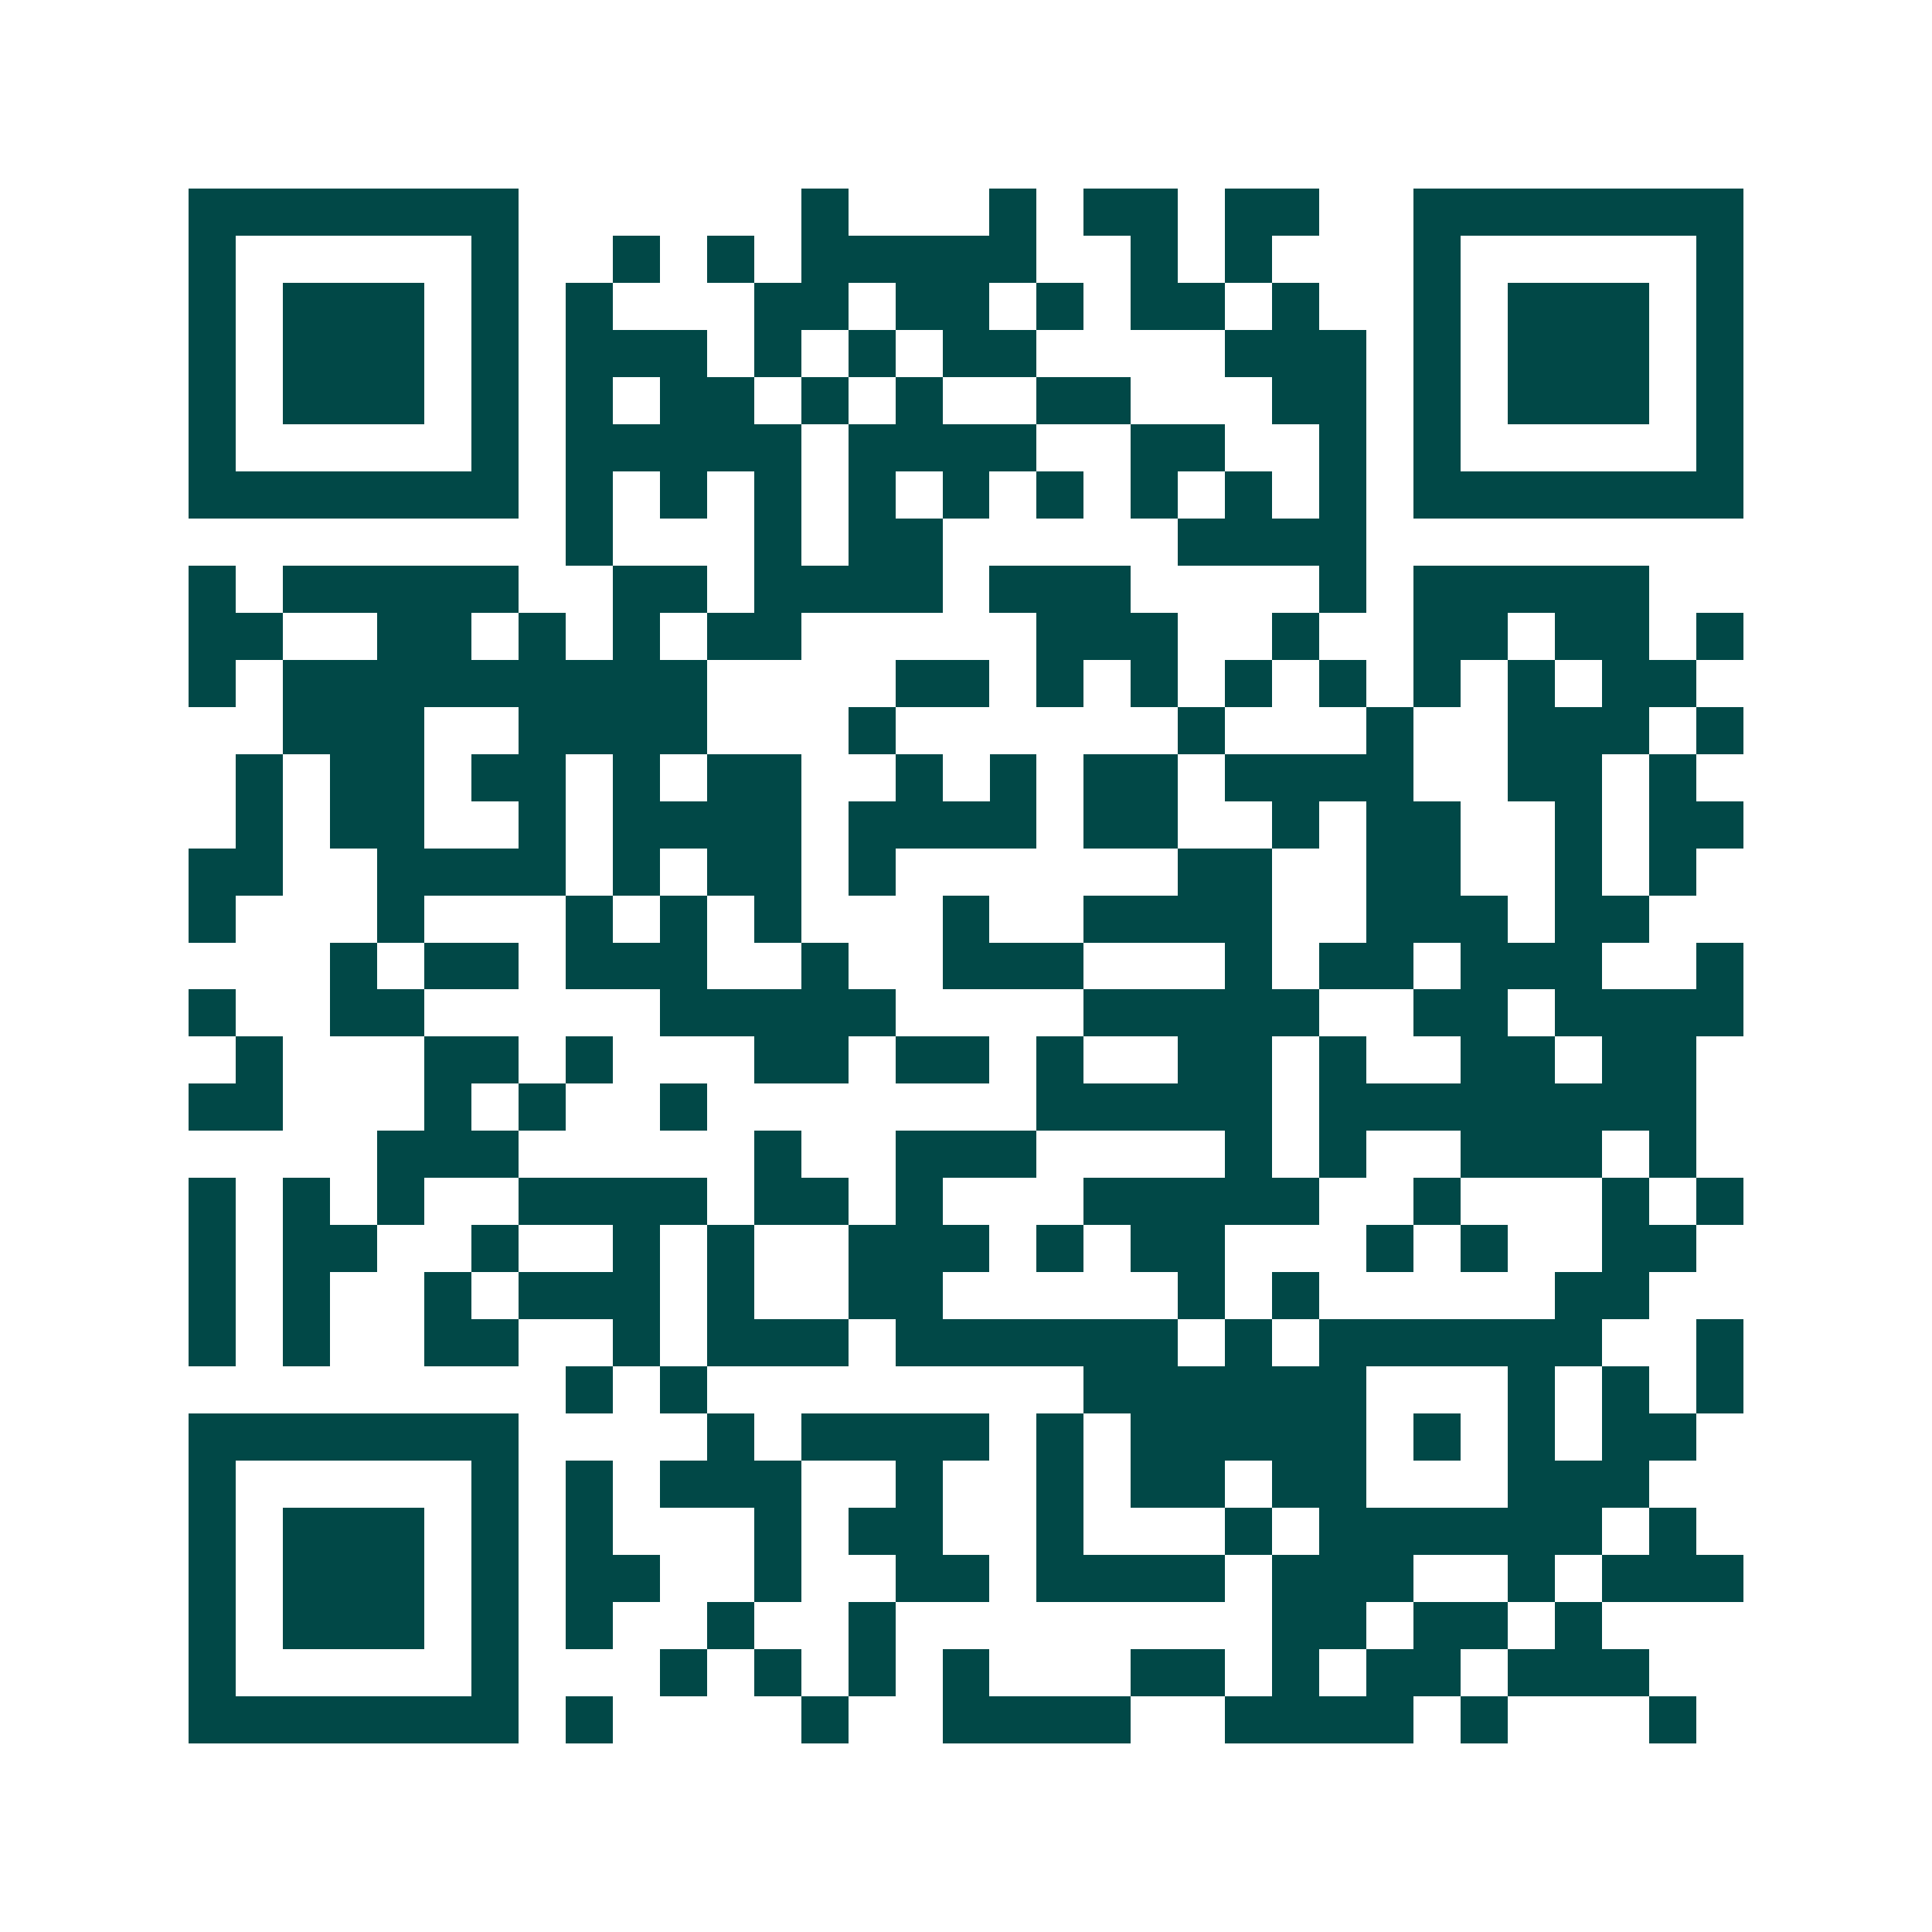 <svg xmlns="http://www.w3.org/2000/svg" width="200" height="200" viewBox="0 0 41 41" shape-rendering="crispEdges"><path fill="#ffffff" d="M0 0h41v41H0z"/><path stroke="#014847" d="M4 4.5h7m6 0h1m3 0h1m1 0h2m1 0h2m2 0h7M4 5.5h1m5 0h1m2 0h1m1 0h1m1 0h5m2 0h1m1 0h1m3 0h1m5 0h1M4 6.5h1m1 0h3m1 0h1m1 0h1m3 0h2m1 0h2m1 0h1m1 0h2m1 0h1m2 0h1m1 0h3m1 0h1M4 7.5h1m1 0h3m1 0h1m1 0h3m1 0h1m1 0h1m1 0h2m4 0h3m1 0h1m1 0h3m1 0h1M4 8.5h1m1 0h3m1 0h1m1 0h1m1 0h2m1 0h1m1 0h1m2 0h2m3 0h2m1 0h1m1 0h3m1 0h1M4 9.5h1m5 0h1m1 0h5m1 0h4m2 0h2m2 0h1m1 0h1m5 0h1M4 10.5h7m1 0h1m1 0h1m1 0h1m1 0h1m1 0h1m1 0h1m1 0h1m1 0h1m1 0h1m1 0h7M12 11.5h1m3 0h1m1 0h2m5 0h4M4 12.5h1m1 0h5m2 0h2m1 0h4m1 0h3m4 0h1m1 0h5M4 13.5h2m2 0h2m1 0h1m1 0h1m1 0h2m5 0h3m2 0h1m2 0h2m1 0h2m1 0h1M4 14.5h1m1 0h9m4 0h2m1 0h1m1 0h1m1 0h1m1 0h1m1 0h1m1 0h1m1 0h2M6 15.5h3m2 0h4m3 0h1m6 0h1m3 0h1m2 0h3m1 0h1M5 16.5h1m1 0h2m1 0h2m1 0h1m1 0h2m2 0h1m1 0h1m1 0h2m1 0h4m2 0h2m1 0h1M5 17.5h1m1 0h2m2 0h1m1 0h4m1 0h4m1 0h2m2 0h1m1 0h2m2 0h1m1 0h2M4 18.5h2m2 0h4m1 0h1m1 0h2m1 0h1m6 0h2m2 0h2m2 0h1m1 0h1M4 19.5h1m3 0h1m3 0h1m1 0h1m1 0h1m3 0h1m2 0h4m2 0h3m1 0h2M7 20.5h1m1 0h2m1 0h3m2 0h1m2 0h3m3 0h1m1 0h2m1 0h3m2 0h1M4 21.5h1m2 0h2m5 0h5m4 0h5m2 0h2m1 0h4M5 22.5h1m3 0h2m1 0h1m3 0h2m1 0h2m1 0h1m2 0h2m1 0h1m2 0h2m1 0h2M4 23.5h2m3 0h1m1 0h1m2 0h1m7 0h5m1 0h8M8 24.5h3m5 0h1m2 0h3m4 0h1m1 0h1m2 0h3m1 0h1M4 25.5h1m1 0h1m1 0h1m2 0h4m1 0h2m1 0h1m3 0h5m2 0h1m3 0h1m1 0h1M4 26.5h1m1 0h2m2 0h1m2 0h1m1 0h1m2 0h3m1 0h1m1 0h2m3 0h1m1 0h1m2 0h2M4 27.5h1m1 0h1m2 0h1m1 0h3m1 0h1m2 0h2m5 0h1m1 0h1m5 0h2M4 28.5h1m1 0h1m2 0h2m2 0h1m1 0h3m1 0h6m1 0h1m1 0h6m2 0h1M12 29.5h1m1 0h1m8 0h6m3 0h1m1 0h1m1 0h1M4 30.5h7m4 0h1m1 0h4m1 0h1m1 0h5m1 0h1m1 0h1m1 0h2M4 31.5h1m5 0h1m1 0h1m1 0h3m2 0h1m2 0h1m1 0h2m1 0h2m3 0h3M4 32.5h1m1 0h3m1 0h1m1 0h1m3 0h1m1 0h2m2 0h1m3 0h1m1 0h6m1 0h1M4 33.5h1m1 0h3m1 0h1m1 0h2m2 0h1m2 0h2m1 0h4m1 0h3m2 0h1m1 0h3M4 34.5h1m1 0h3m1 0h1m1 0h1m2 0h1m2 0h1m8 0h2m1 0h2m1 0h1M4 35.5h1m5 0h1m3 0h1m1 0h1m1 0h1m1 0h1m3 0h2m1 0h1m1 0h2m1 0h3M4 36.5h7m1 0h1m4 0h1m2 0h4m2 0h4m1 0h1m3 0h1"/></svg>
